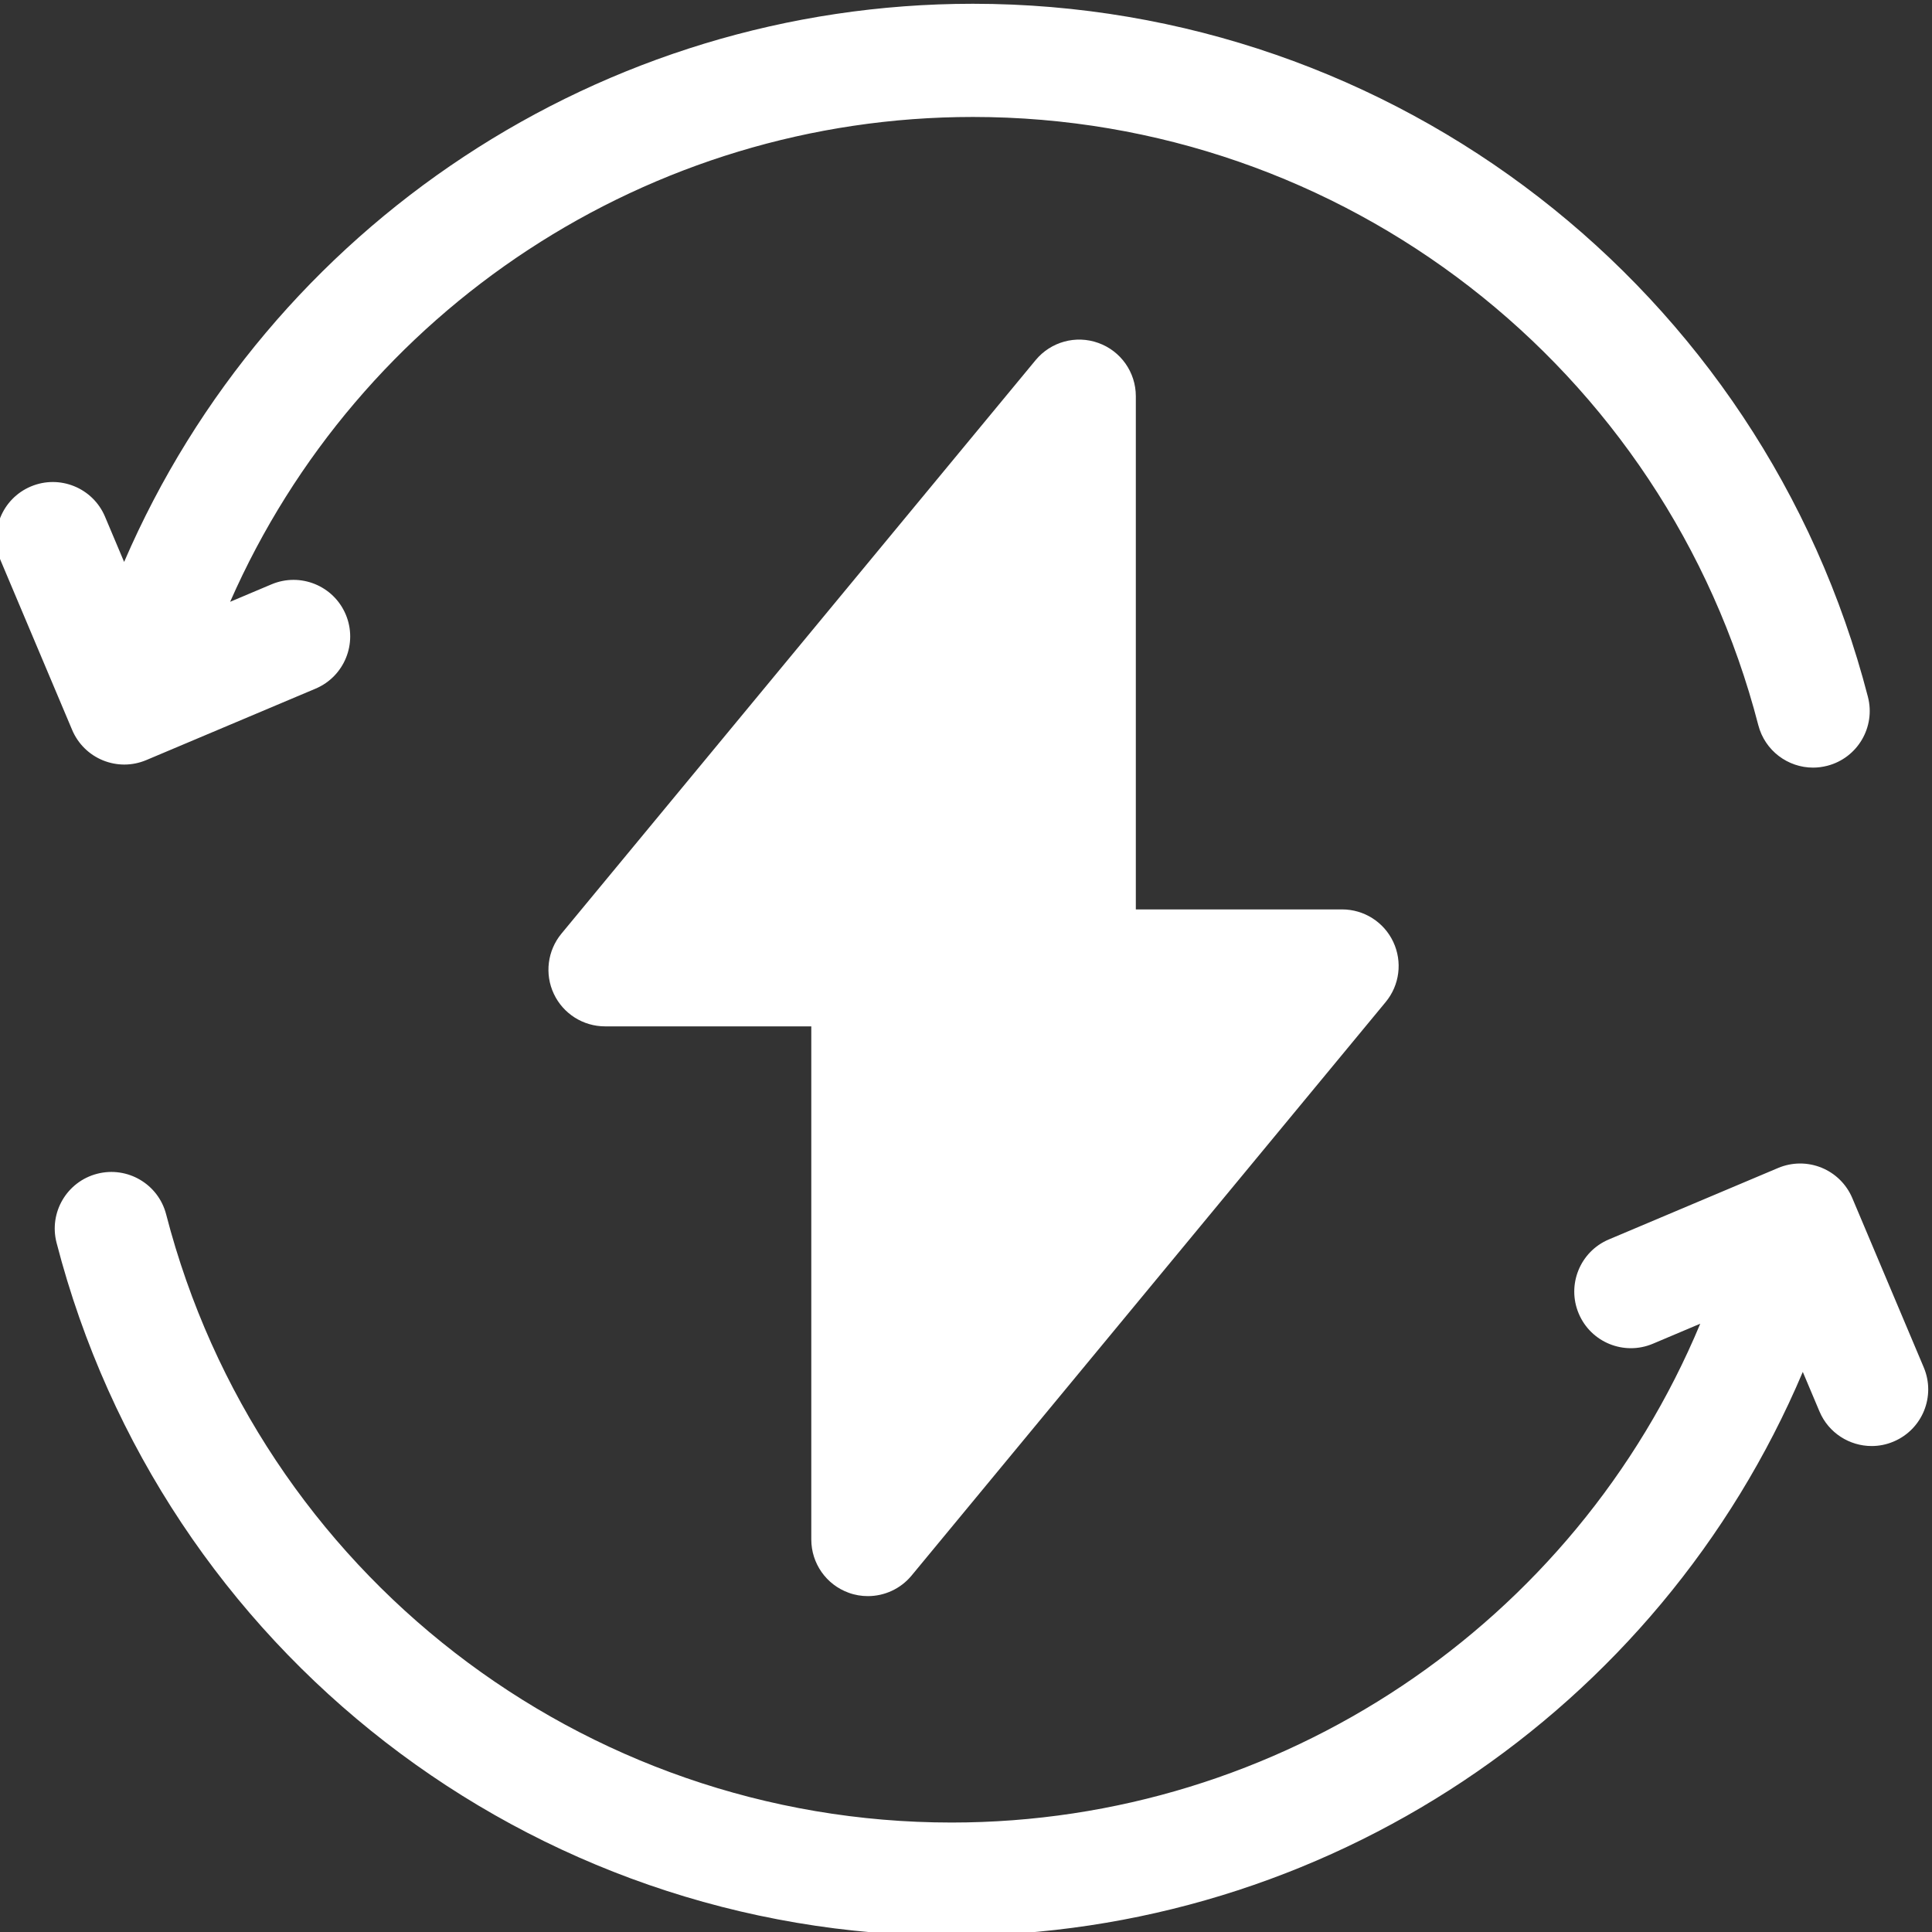 <svg xmlns="http://www.w3.org/2000/svg" width="41" height="41" viewBox="0 0 41 41" fill="none"><rect x="0" y="0" width="41" height="41" fill="#333333" stroke="none"/><g clip-path="url(#clip0_10_340)"><path d="M2.185 16.136C2.33 16.195 2.484 16.225 2.638 16.225C2.796 16.225 2.955 16.193 3.105 16.13L6.697 14.614C7.308 14.356 7.595 13.651 7.337 13.04C7.079 12.429 6.374 12.143 5.763 12.4L4.884 12.771C7.611 6.564 13.781 2.482 20.646 2.482C28.495 2.482 35.349 7.79 37.314 15.389C37.454 15.93 37.941 16.29 38.476 16.29C38.575 16.29 38.677 16.277 38.778 16.251C39.42 16.085 39.806 15.43 39.64 14.788C37.401 6.128 29.59 0.08 20.646 0.08C12.779 0.08 5.714 4.784 2.634 11.925L2.228 10.963C1.97 10.353 1.266 10.066 0.654 10.324C0.043 10.582 -0.243 11.287 0.015 11.898L1.531 15.49C1.655 15.784 1.89 16.016 2.185 16.136Z" fill="white"></path><path d="M40.825 29.018L39.309 25.426C39.185 25.132 38.95 24.9 38.655 24.78C38.359 24.66 38.029 24.662 37.735 24.786L34.142 26.303C33.532 26.56 33.245 27.265 33.503 27.876C33.761 28.488 34.465 28.774 35.077 28.516L36.082 28.091C33.424 34.465 27.168 38.677 20.194 38.677C12.345 38.677 5.491 33.37 3.526 25.771C3.36 25.128 2.705 24.743 2.062 24.909C1.42 25.075 1.034 25.73 1.2 26.372C3.439 35.032 11.25 41.08 20.194 41.08C28.105 41.08 35.206 36.322 38.258 29.114L38.612 29.953C38.805 30.411 39.251 30.687 39.719 30.687C39.875 30.687 40.033 30.657 40.185 30.592C40.797 30.334 41.083 29.63 40.825 29.018Z" fill="white"></path><path d="M18.011 33.801C18.144 33.85 18.282 33.872 18.418 33.872C18.769 33.872 19.111 33.718 19.344 33.437L29.406 21.265C29.703 20.906 29.765 20.409 29.567 19.988C29.369 19.567 28.946 19.299 28.481 19.299H24.104V8.408C24.104 7.901 23.786 7.449 23.309 7.278C22.833 7.106 22.3 7.252 21.977 7.643L11.914 19.814C11.618 20.173 11.555 20.671 11.753 21.091C11.951 21.512 12.375 21.781 12.84 21.781H17.217V32.671C17.217 33.178 17.535 33.63 18.011 33.801Z" fill="white"></path></g><defs><clipPath id="clip0_10_340"><rect width="41" height="41" fill="white"></rect></clipPath></defs></svg>